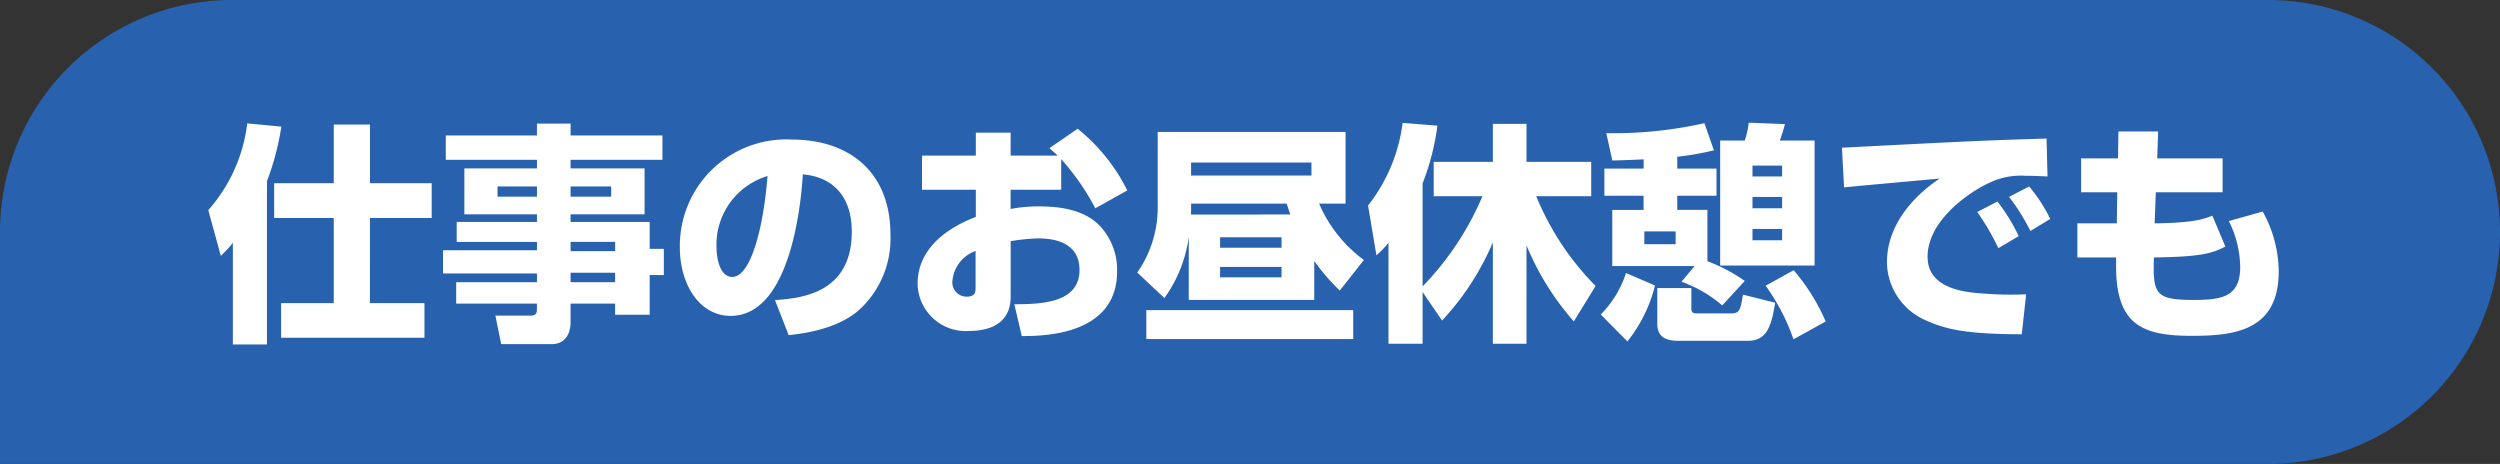 <svg xmlns="http://www.w3.org/2000/svg" width="194" height="36" viewBox="0 0 194 36">
  <rect x="0" y="0" width="194" height="36" fill="#333333" stroke="none"/>
  <g id="グループ_7783" data-name="グループ 7783" transform="translate(-164 -3596)">
    <path id="長方形_2655" data-name="長方形 2655" d="M18,0H176a18,18,0,0,1,18,18v0a18,18,0,0,1-18,18H0a0,0,0,0,1,0,0V18A18,18,0,0,1,18,0Z" transform="translate(164 3596)" fill="#2862ae"/>
    <path id="パス_16132" data-name="パス 16132" d="M-78.93,1.728h2.646V-10.944a20.463,20.463,0,0,0,1.116-4.23l-2.646-.252a12.368,12.368,0,0,1-3.024,6.732l.972,3.546a9.068,9.068,0,0,0,.936-1.008Zm7.83-12.51h-4.626v2.7H-71.1v6.606h-4.086V1.206h11.124V-1.476h-4.23V-8.082H-63.5v-2.7h-4.788v-4.554H-71.1Zm25.506-3.708h-7.128v-.918h-2.61v.918h-7.074v1.89h7.074v.666h-5.634V-8.37h5.634v.594H-61.56v1.548h6.228v.648h-7.29v1.8h7.29V-3.1H-61.6V-1.44h6.264v.432c0,.324-.09.5-.468.5h-2.754l.45,2.214H-54.2c1.08,0,1.476-.828,1.476-1.71V-1.44h3.456v.864h2.682V-3.654h1.1V-5.688h-1.1V-7.776h-6.138V-8.37h5.742v-3.564h-5.742V-12.6h7.128Zm-9.738,3.96v.792h-3.06v-.792Zm5.76,0v.792h-3.15v-.792Zm.306,4.3v.72h-3.456v-.72Zm0,2.394V-3.1h-3.456v-.738ZM-35.8,1.008c.954-.108,3.69-.4,5.454-1.944A7.5,7.5,0,0,0-27.9-6.768c0-5.13-3.474-7.4-7.614-7.4a8.262,8.262,0,0,0-8.73,8.388c0,2.826,1.512,5.292,3.942,5.292,4.824,0,5.508-9.414,5.6-10.98,2.052.162,3.8,1.44,3.8,4.446,0,4.842-4.014,5.166-5.958,5.31ZM-37.44-11.34c-.342,4.3-1.368,7.83-2.736,7.83-1.026,0-1.224-1.62-1.224-2.3A5.563,5.563,0,0,1-37.44-11.34Zm21.87-2.16c.36.306.486.414.648.576h-3.654v-1.782h-2.7v1.782h-4.176v2.646h4.176v2.106c-1.08.432-4.518,1.836-4.518,5.2a3.736,3.736,0,0,0,4,3.654c1.26,0,3.222-.36,3.222-2.664v-4.3A14.668,14.668,0,0,1-16.452-6.5c.9,0,3.222.126,3.222,2.448,0,2.646-3.168,2.646-5.058,2.664l.576,2.466c1.584,0,7.4-.018,7.4-5.022A4.99,4.99,0,0,0-11.826-7.65c-.72-.63-1.908-1.332-4.5-1.332a10.974,10.974,0,0,0-2.25.2v-1.494h3.924v-2.376a18.54,18.54,0,0,1,2.646,3.816l2.484-1.386a14.345,14.345,0,0,0-3.852-4.788ZM-21.294-2.736c0,.378,0,.756-.7.756a1.1,1.1,0,0,1-1.1-1.206,2.718,2.718,0,0,1,1.8-2.34ZM4.986-4.752a15.612,15.612,0,0,0,1.98,2.3L8.838-4.824A10.592,10.592,0,0,1,5.364-9.2H7.416V-14.76H-7.164v5.616A8.788,8.788,0,0,1-8.748-3.852l2.106,1.98a10.465,10.465,0,0,0,1.89-4.752v4.9H4.986Zm-9.576-3.6a3.334,3.334,0,0,0,.018-.45v-.4H2.844c.18.54.216.648.288.846ZM2.448-5.778h-4.77v-.81h4.77Zm2.322-5.6H-4.572v-1.008H4.77Zm-2.322,7.9h-4.77v-.81h4.77ZM8.01-.936H-8.046v2.25H8.01Zm6.894.81a20.674,20.674,0,0,0,3.942-6.066V1.674h2.61V-5.958a21.218,21.218,0,0,0,3.672,5.9L26.82-2.808a21.379,21.379,0,0,1-4.608-6.966h4.266v-2.664H21.456V-15.39h-2.61v2.952h-4.59v2.664h3.78a22.747,22.747,0,0,1-4.644,7v-7.992a18.982,18.982,0,0,0,1.152-4.482l-2.7-.216A13,13,0,0,1,9.162-9.054l.648,3.87a8.012,8.012,0,0,0,.936-.972v7.83h2.646V-2.34ZM36.486-4.392h7.326v-9.7h-2.7a12.729,12.729,0,0,0,.4-1.278L38.7-15.48a6.509,6.509,0,0,1-.306,1.386H36.486ZM41.292-9.72v.882h-2.3V-9.72Zm0-2.43v.846h-2.3v-.846Zm0,4.914v.882h-2.3v-.882Zm-7.812,4.1A10,10,0,0,1,36.648-1.3L38.394-3.2a12.762,12.762,0,0,0-2.9-1.53V-8.712h-2.34v-1.1H36.2v-2.106H33.156v-.918a22.288,22.288,0,0,0,2.844-.5l-.738-2.106a32.036,32.036,0,0,1-7.614.774l.468,2.124c.486-.018.954-.018,2.43-.09v.72H27.5V-9.81h3.042v1.1h-2.43v4.356h6.39Zm-.45-3.906v.99H30.6v-.99ZM29.178-3.816A8.07,8.07,0,0,1,27.216-.594l2.07,2.088a11.278,11.278,0,0,0,2.142-4.338Zm2.43,3.96c0,1.044.738,1.3,1.584,1.3h5.472c1.512,0,1.818-1.3,2.088-2.952l-2.5-.63c-.18,1.17-.27,1.458-.9,1.458H34.7c-.414,0-.45-.126-.45-.45V-2.646H31.608Zm8.406-2.97a16.023,16.023,0,0,1,2.16,4.158l2.5-1.386a15.708,15.708,0,0,0-2.484-3.978ZM59.652-6.678A14.229,14.229,0,0,0,58-9.36l-1.566.81a18.557,18.557,0,0,1,1.638,2.808ZM62.1-8.01a12.165,12.165,0,0,0-1.638-2.52L58.9-9.72a15.134,15.134,0,0,1,1.656,2.646Zm-.288-6.246a2.184,2.184,0,0,1-.324.018c-4.734.144-5.814.2-15.552.7l.162,3.078c1.044-.108,6.246-.576,7.416-.684-2.268,1.53-4.086,3.78-4.086,6.5A4.968,4.968,0,0,0,52.4-.162c1.584.738,3.33,1.1,7.488,1.1l.342-3.1a26.07,26.07,0,0,1-3.24-.054c-1.368-.09-4.41-.306-4.41-2.862,0-2.754,3.114-4.968,4.806-5.742a5.638,5.638,0,0,1,2.79-.54c.666,0,1.3.036,1.71.054Zm5.544,1.548H64.494v2.628H67.3l-.036,2.412h-3.06v2.646h3.006v.7c0,4.554,2.07,5.382,5.868,5.382,3.294,0,6.75-.378,6.75-5a9.683,9.683,0,0,0-1.242-4.644l-2.628.738a8.2,8.2,0,0,1,.882,3.564c0,2.322-1.422,2.556-3.618,2.556-2.97,0-3.168-.45-3.078-3.294,3.708-.054,4.518-.324,5.544-.846L74.682-8.262c-.7.27-1.458.558-4.482.594l.09-2.412h5.184v-2.628H70.4L70.47-14.8H67.392Z" transform="translate(261 3621)" fill="#fff"/>
  </g>
</svg>
